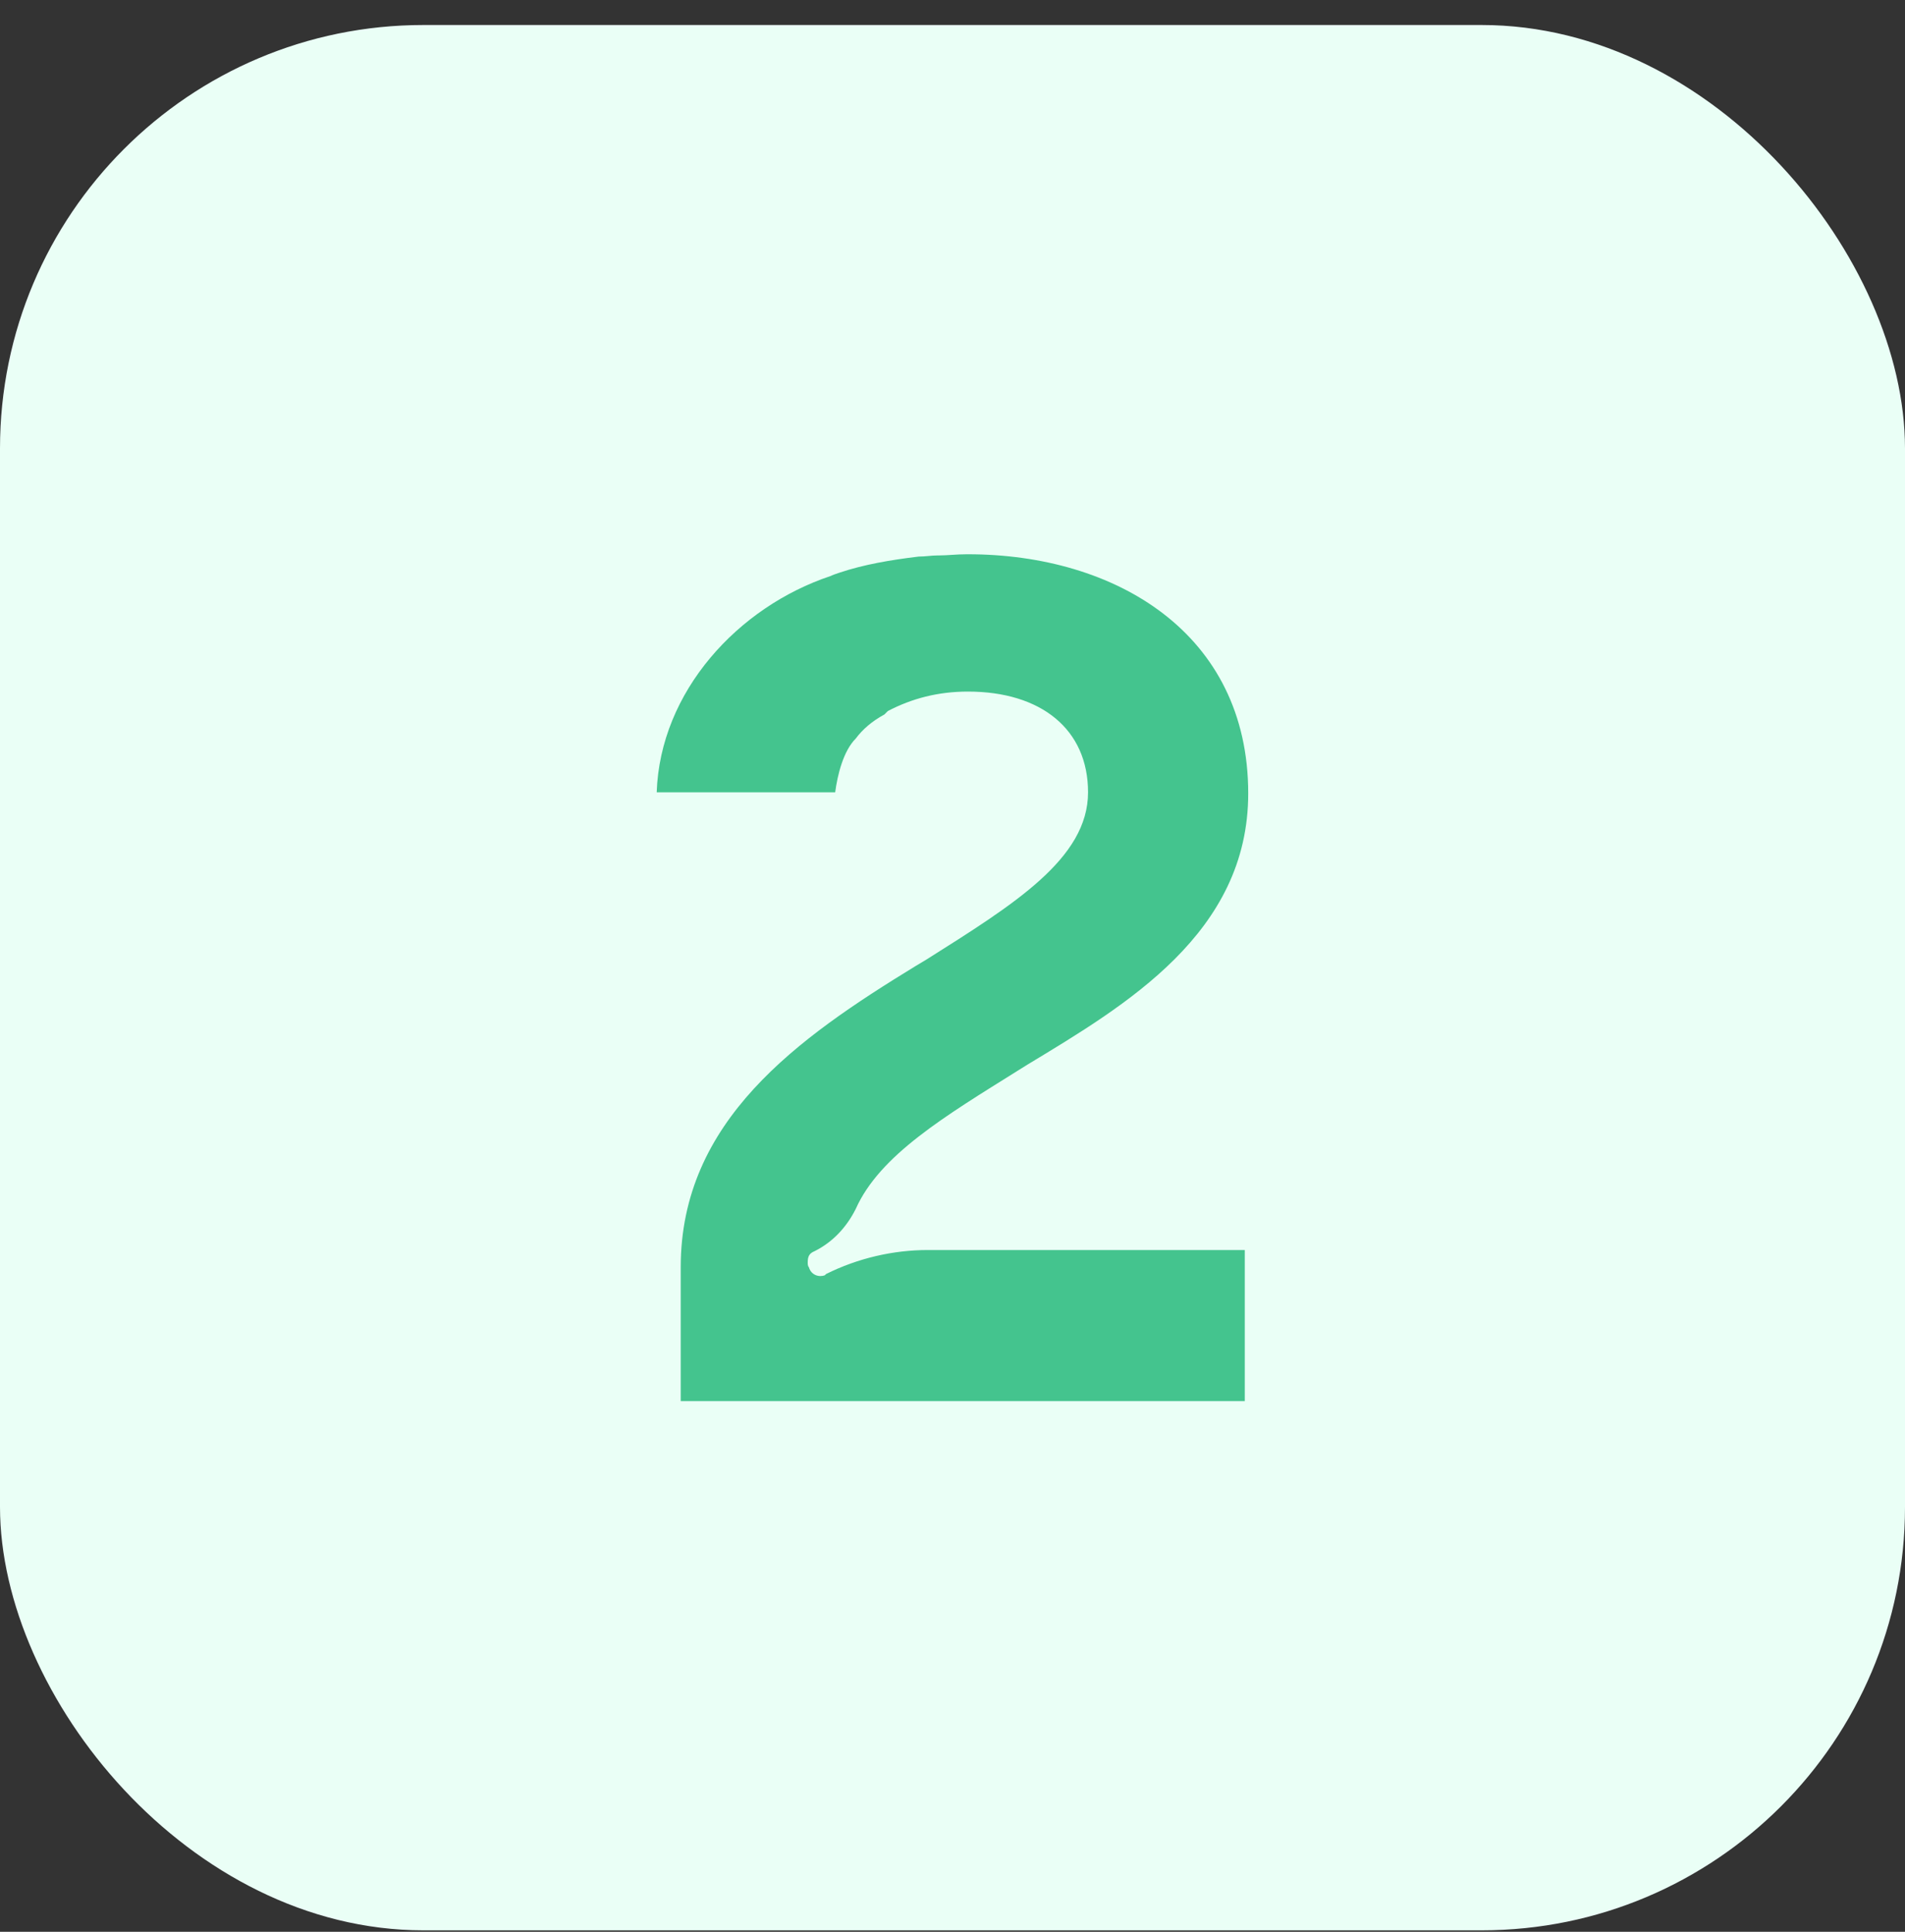<svg width="72" height="73" viewBox="0 0 72 73" fill="none" xmlns="http://www.w3.org/2000/svg">
<rect x="0" y="0" width="72" height="73" fill="#333333" stroke="none"/>
<rect y="0.945" width="72" height="72" rx="16" fill="#EAFFF6"/>
<path d="M35.069 47.237H47.047V52.945H25.728V47.886C25.728 42.351 30.139 39.237 34.593 36.513L35.026 36.253C38.312 34.178 41.123 32.448 41.123 29.94C41.123 27.561 39.35 26.134 36.583 26.134C35.458 26.134 34.464 26.394 33.555 26.87C33.512 26.913 33.469 26.956 33.426 26.999C32.95 27.259 32.604 27.561 32.345 27.907C31.869 28.383 31.653 29.291 31.566 29.94H24.82C24.95 26.134 27.891 22.934 31.393 21.767C31.48 21.724 31.61 21.68 31.739 21.637C32.647 21.334 33.642 21.162 34.723 21.032C34.983 21.032 35.199 20.989 35.458 20.989H35.501C35.804 20.989 36.15 20.945 36.539 20.945H36.583C42.161 20.945 47.177 23.929 47.177 29.983C47.177 35.259 42.55 37.983 38.831 40.232L38.485 40.448C35.718 42.178 33.253 43.648 32.345 45.68C31.999 46.372 31.48 46.934 30.788 47.28C30.572 47.367 30.528 47.497 30.528 47.713C30.528 47.756 30.528 47.843 30.572 47.886C30.658 48.189 30.961 48.275 31.177 48.189L31.22 48.145C32.431 47.54 33.772 47.237 35.069 47.237Z" fill="#44C48E"/>
</svg>
